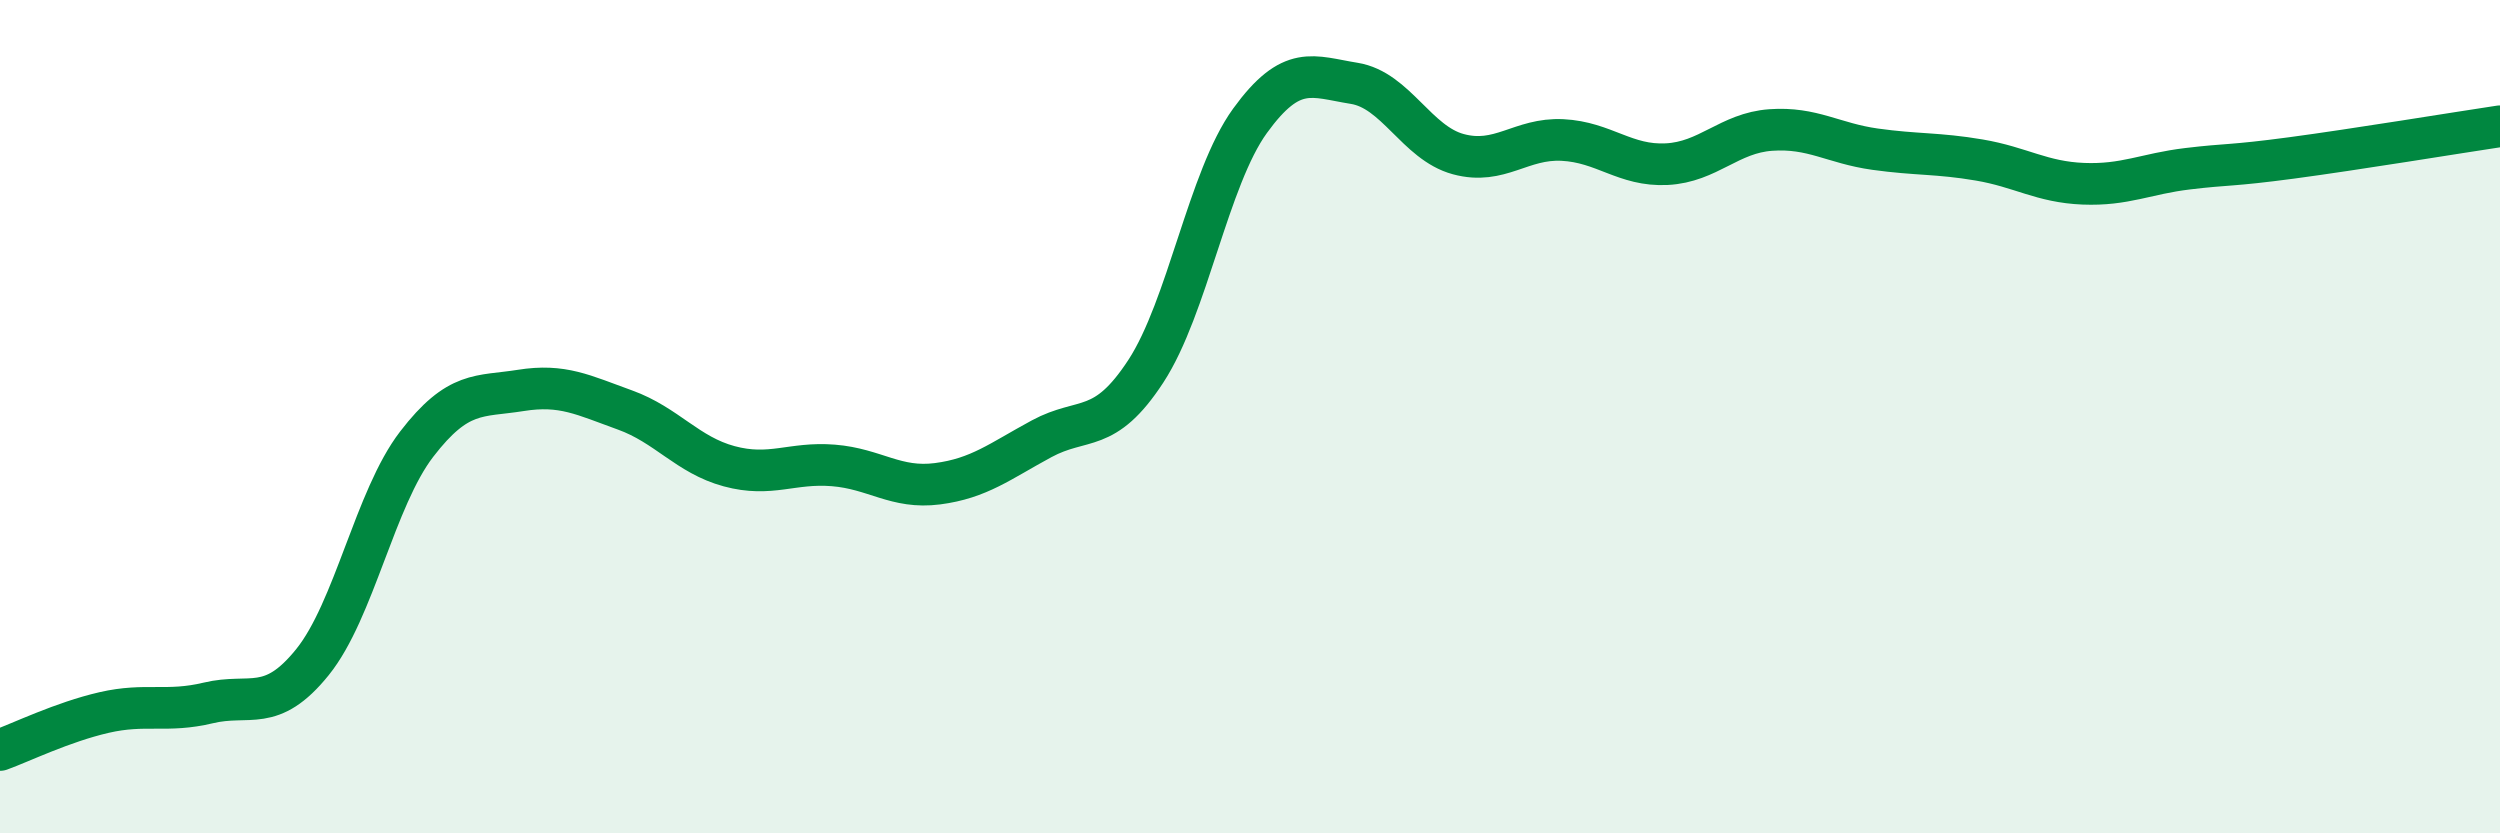 
    <svg width="60" height="20" viewBox="0 0 60 20" xmlns="http://www.w3.org/2000/svg">
      <path
        d="M 0,18 C 0.5,17.82 1.5,17.33 2.5,17.1 C 3.5,16.87 4,17.11 5,16.87 C 6,16.63 6.5,17.13 7.5,15.89 C 8.5,14.65 9,11.96 10,10.66 C 11,9.36 11.5,9.53 12.5,9.37 C 13.5,9.21 14,9.48 15,9.84 C 16,10.2 16.5,10.92 17.5,11.19 C 18.5,11.46 19,11.09 20,11.17 C 21,11.25 21.5,11.74 22.5,11.61 C 23.5,11.48 24,11.07 25,10.53 C 26,9.99 26.5,10.44 27.5,8.91 C 28.5,7.38 29,4.28 30,2.9 C 31,1.52 31.5,1.84 32.5,2 C 33.5,2.16 34,3.43 35,3.7 C 36,3.97 36.5,3.31 37.5,3.36 C 38.5,3.41 39,3.99 40,3.94 C 41,3.89 41.5,3.19 42.5,3.12 C 43.5,3.05 44,3.44 45,3.58 C 46,3.72 46.5,3.67 47.5,3.84 C 48.5,4.01 49,4.37 50,4.41 C 51,4.45 51.5,4.17 52.5,4.05 C 53.5,3.93 53.5,3.99 55,3.79 C 56.5,3.59 59,3.18 60,3.03L60 20L0 20Z"
        fill="#008740"
        opacity="0.1"
        stroke-linecap="round"
        stroke-linejoin="round"
      />
      <path
        d="M 0,18 C 0.5,17.82 1.5,17.33 2.5,17.1 C 3.5,16.87 4,17.11 5,16.87 C 6,16.63 6.5,17.13 7.5,15.89 C 8.5,14.65 9,11.96 10,10.66 C 11,9.36 11.5,9.53 12.5,9.37 C 13.5,9.21 14,9.48 15,9.84 C 16,10.2 16.5,10.92 17.5,11.19 C 18.5,11.46 19,11.09 20,11.17 C 21,11.25 21.5,11.74 22.5,11.61 C 23.5,11.48 24,11.07 25,10.53 C 26,9.99 26.5,10.44 27.5,8.91 C 28.5,7.38 29,4.28 30,2.9 C 31,1.52 31.5,1.84 32.5,2 C 33.5,2.16 34,3.43 35,3.7 C 36,3.97 36.5,3.31 37.5,3.36 C 38.5,3.41 39,3.99 40,3.94 C 41,3.89 41.5,3.19 42.5,3.12 C 43.5,3.05 44,3.44 45,3.58 C 46,3.72 46.5,3.67 47.5,3.84 C 48.5,4.01 49,4.37 50,4.41 C 51,4.45 51.5,4.17 52.5,4.05 C 53.5,3.93 53.5,3.99 55,3.79 C 56.5,3.59 59,3.18 60,3.03"
        stroke="#008740"
        stroke-width="1"
        fill="none"
        stroke-linecap="round"
        stroke-linejoin="round"
      />
    </svg>
  